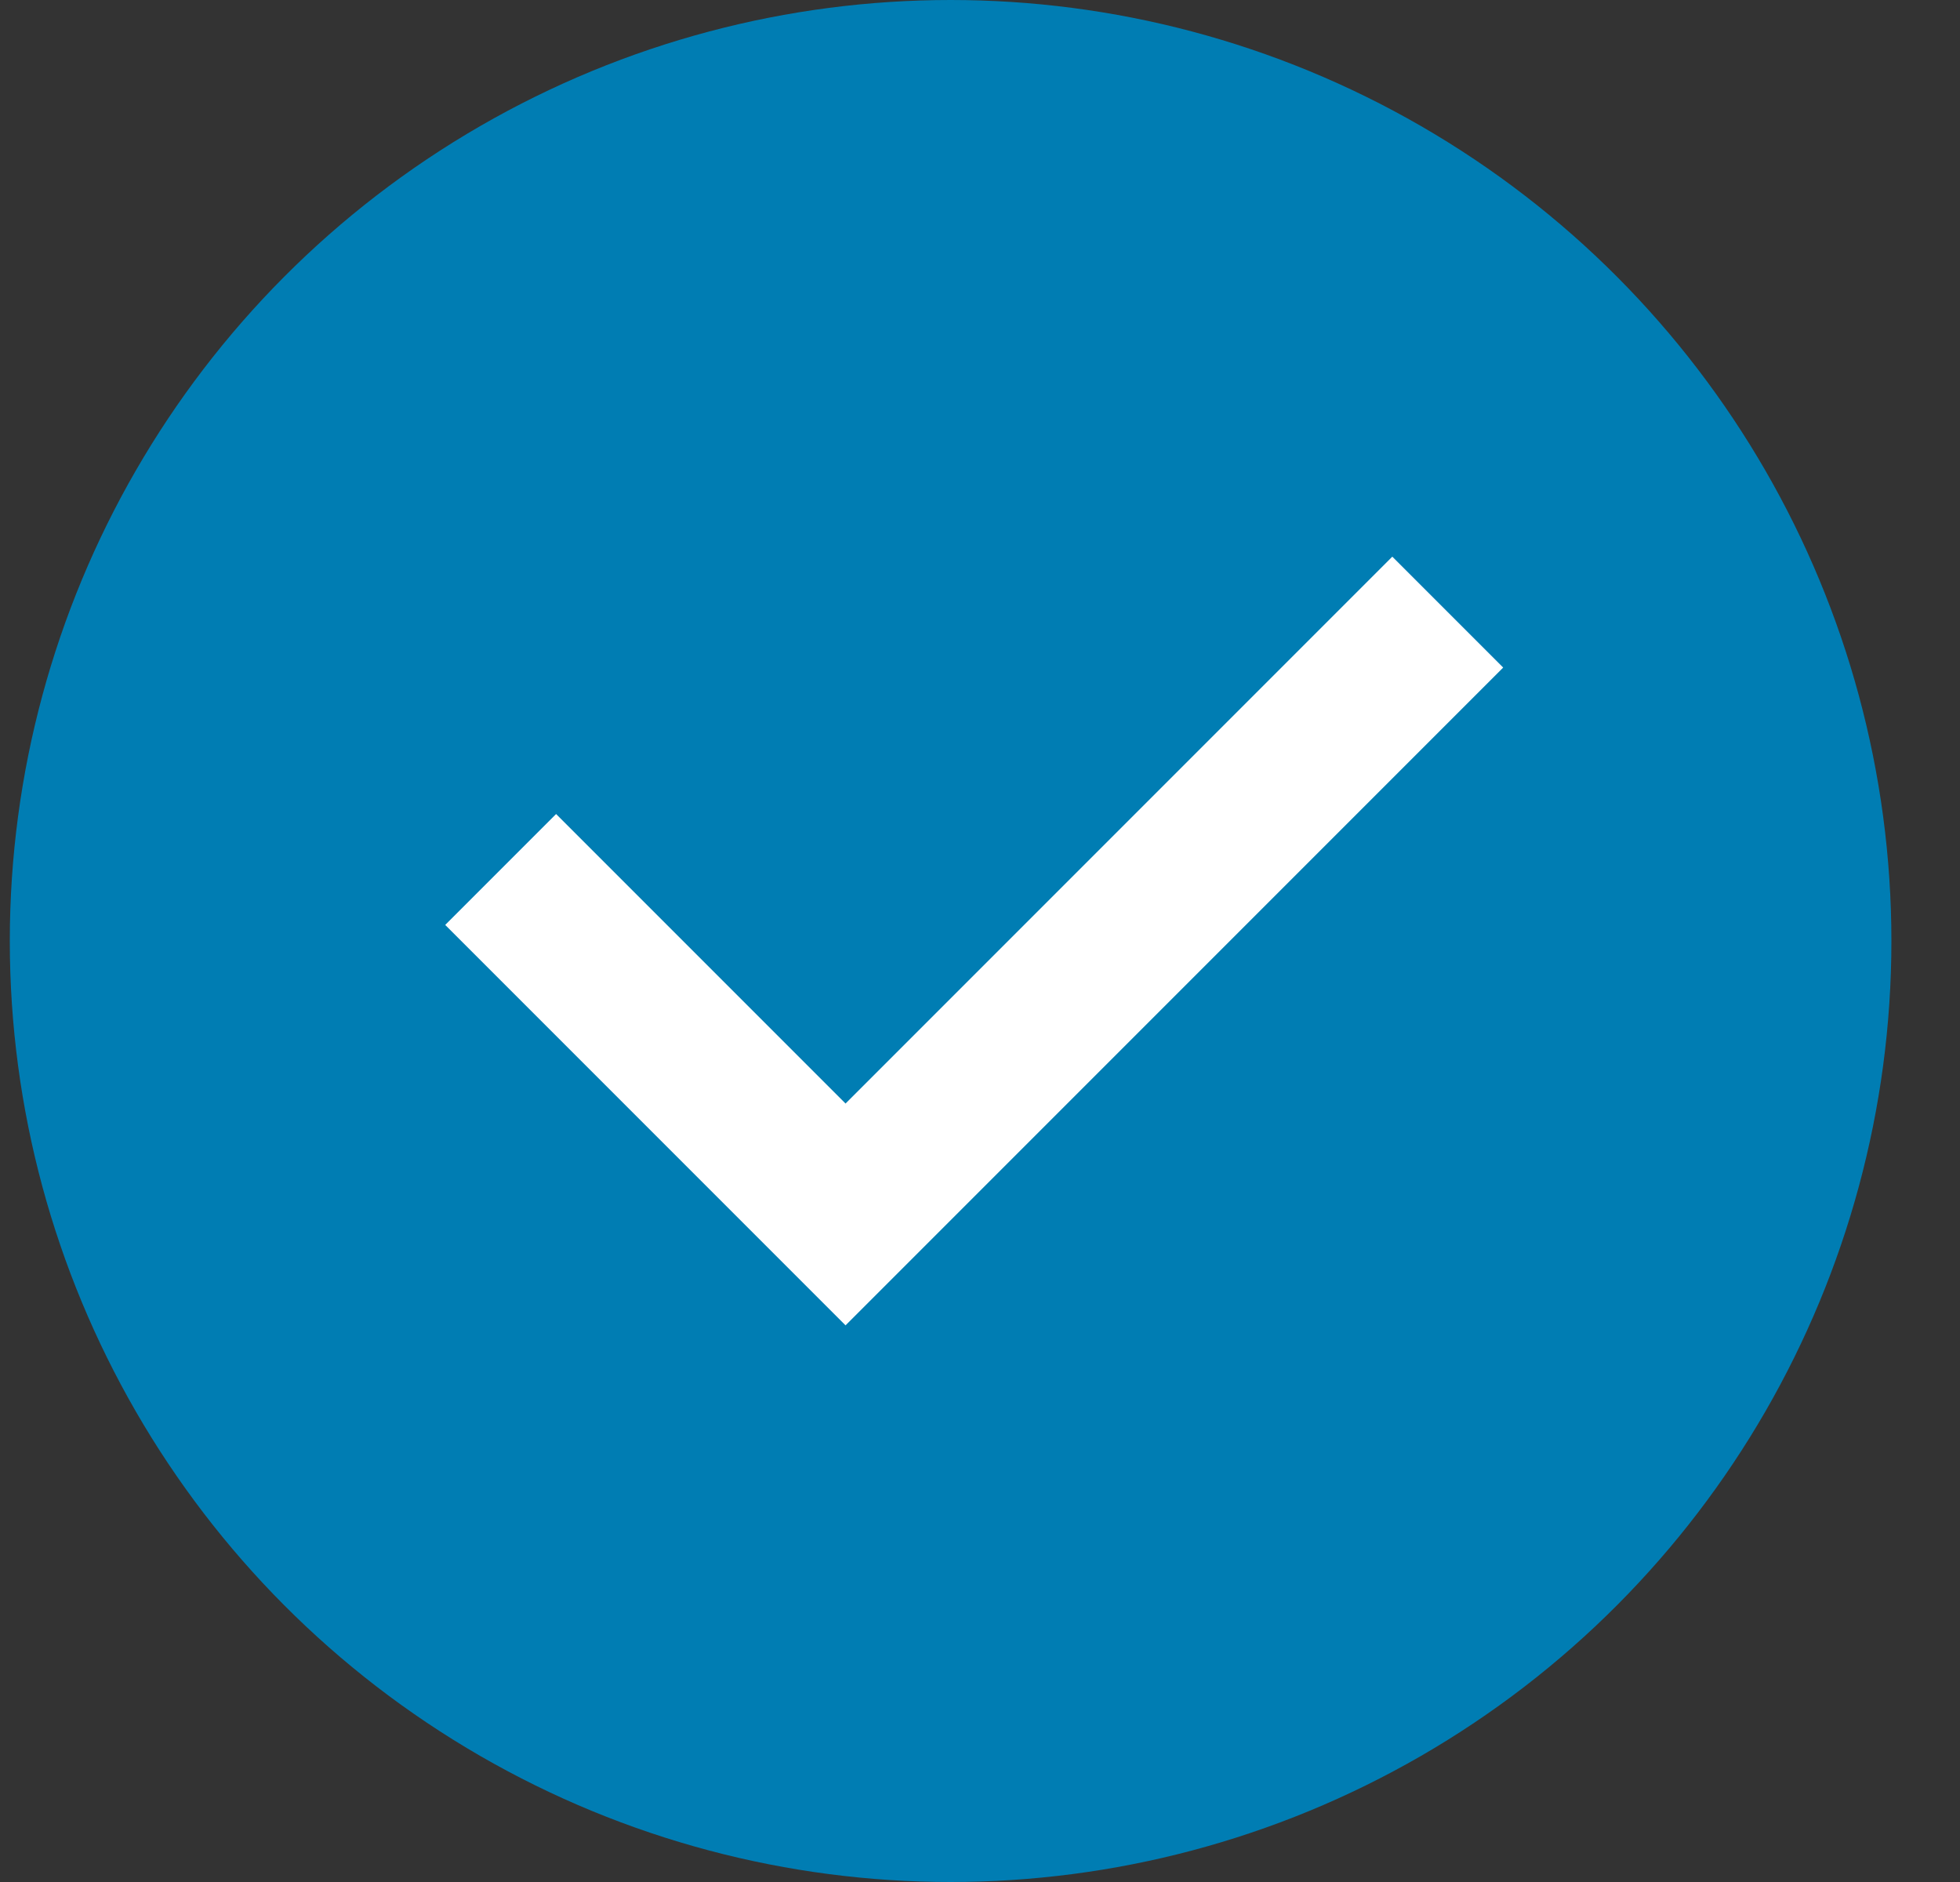 <svg width="25" height="24" viewBox="0 0 25 24" fill="none" xmlns="http://www.w3.org/2000/svg">
<rect x="0" y="0" width="25" height="24" fill="#333333" stroke="none"/>
<circle cx="12.125" cy="12" r="12" fill="#007DB3"/>
<path d="M7.093 11.795L10.785 15.487L17.759 8.513" stroke="white" stroke-width="2" stroke-linecap="square"/>
</svg>
